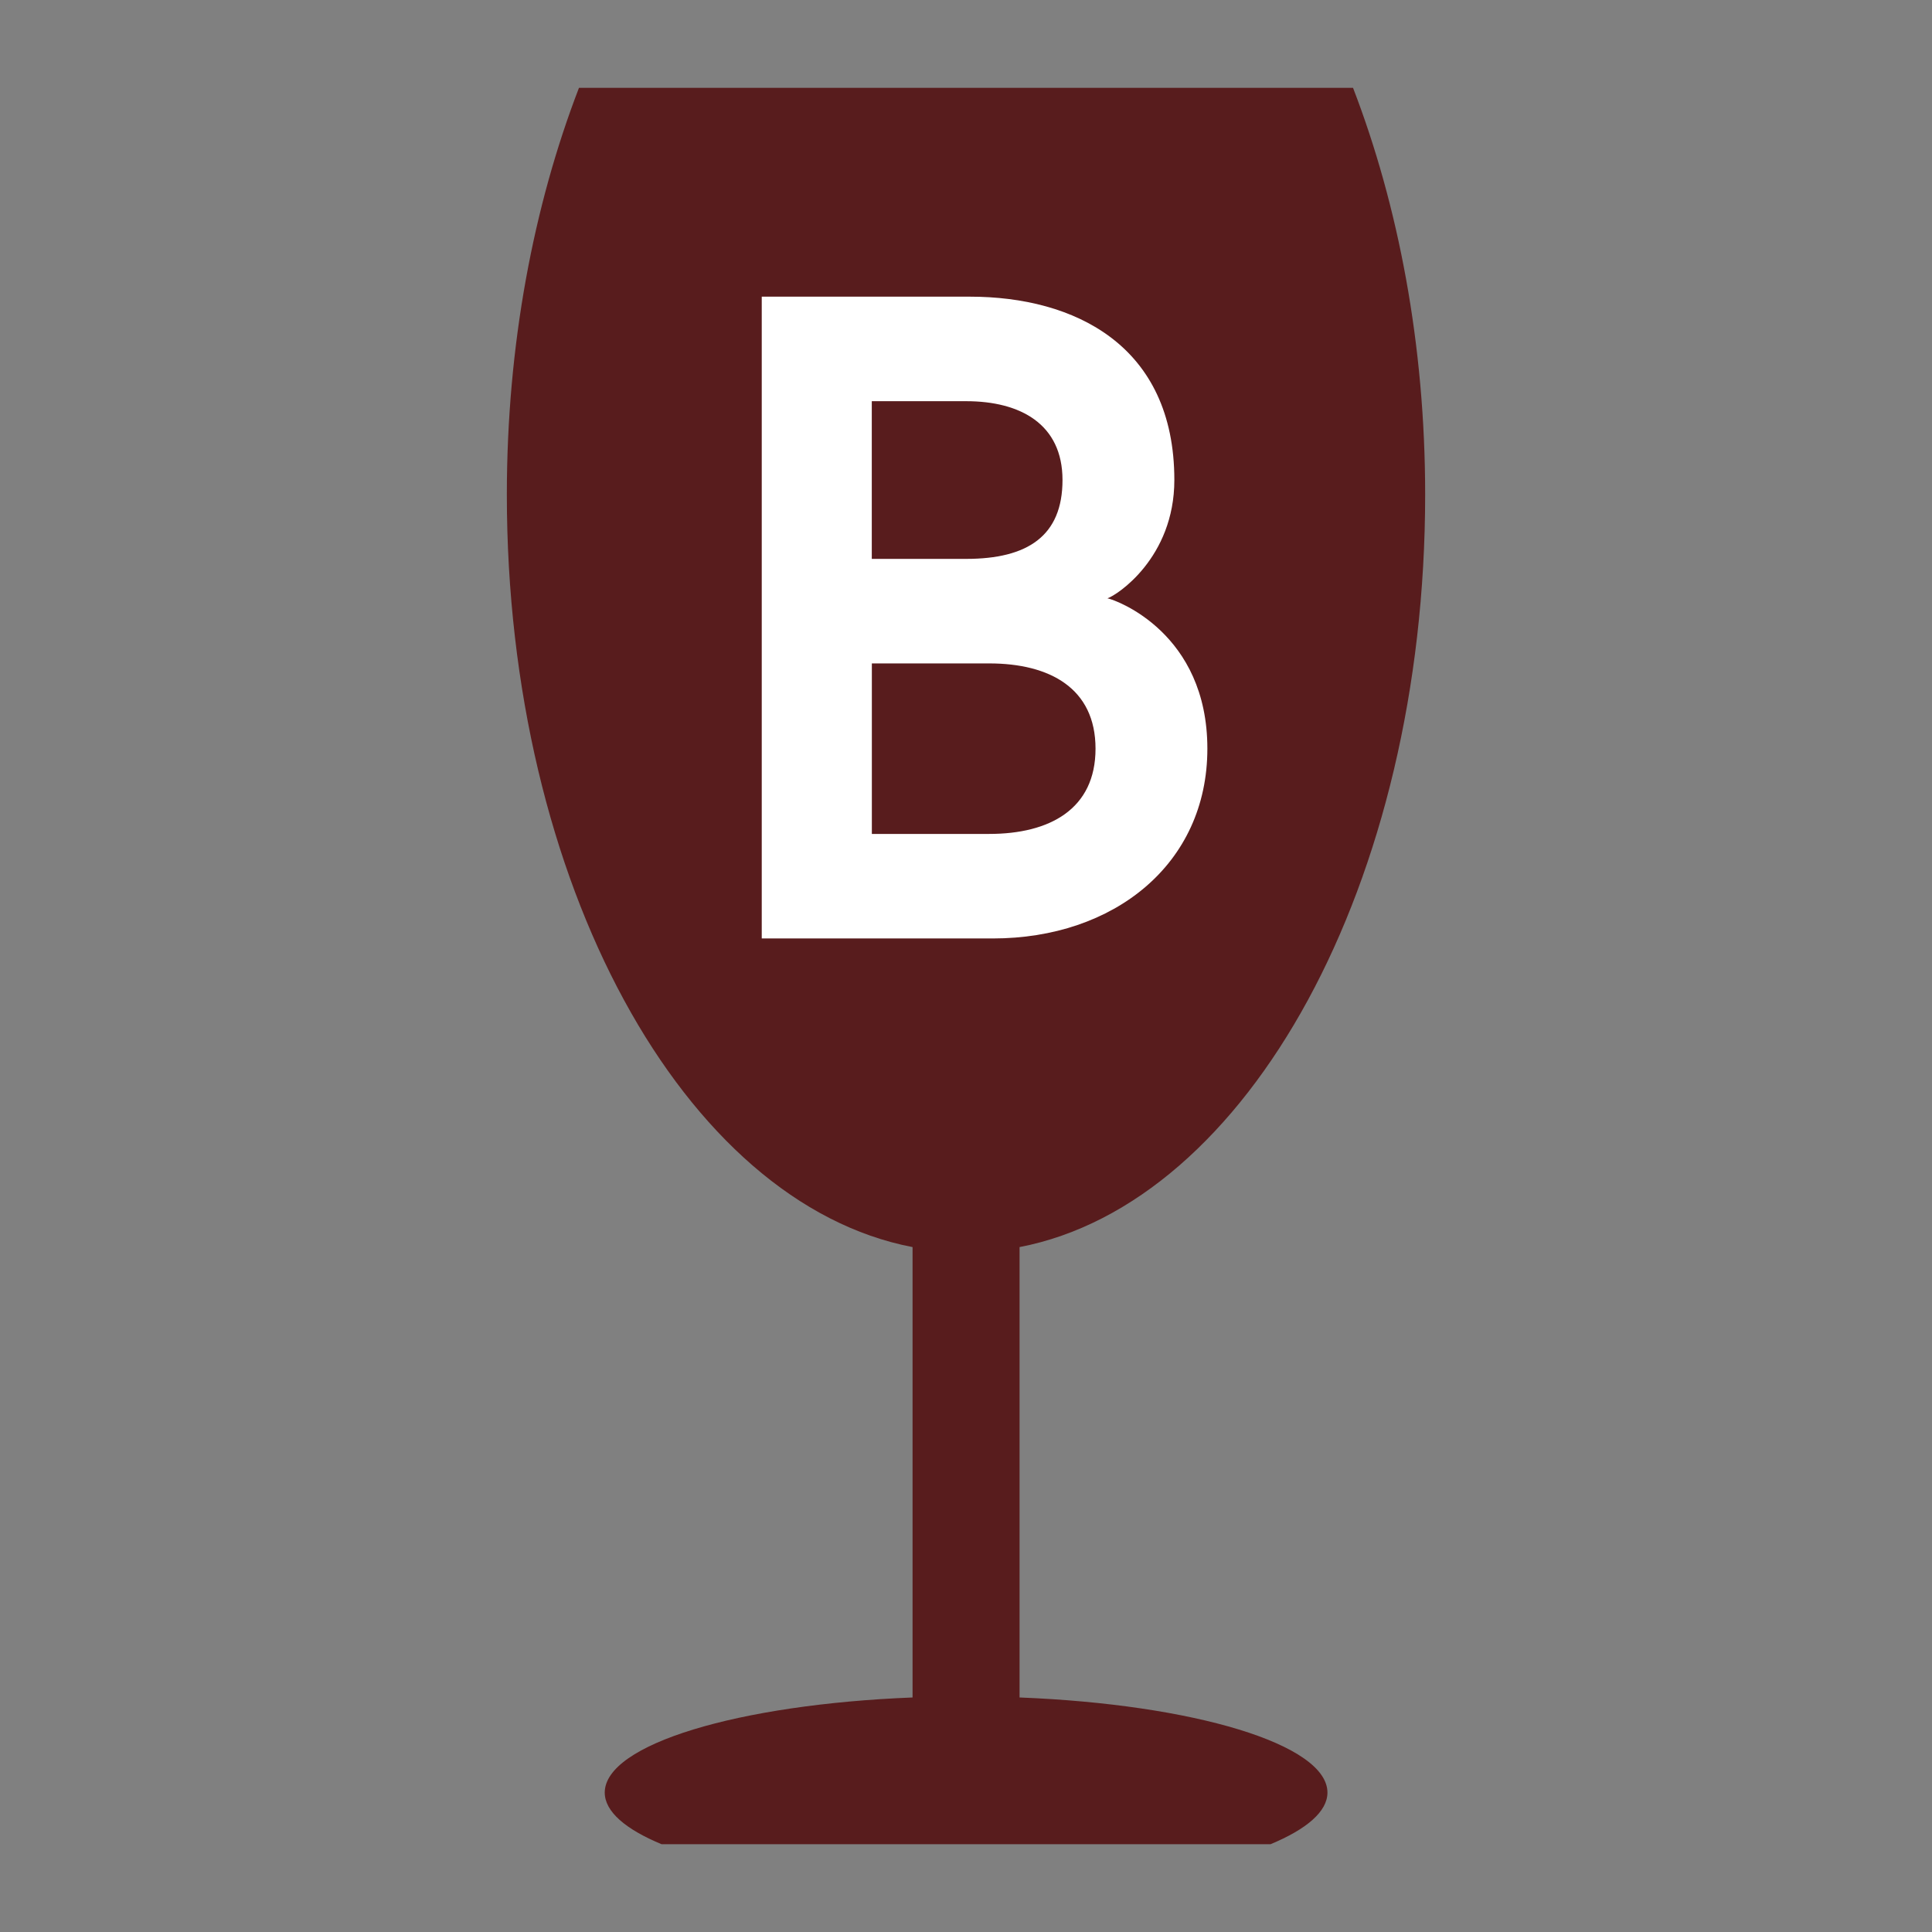 <?xml version="1.0" encoding="UTF-8"?>
<svg id="Warstwa_1" xmlns="http://www.w3.org/2000/svg" version="1.1" viewBox="0 0 311.81 311.81">
  <rect x="0" y="0" width="311.81" height="311.81" fill="#808080" stroke="none"/>
  <!-- Generator: Adobe Illustrator 29.6.1, SVG Export Plug-In . SVG Version: 2.1.1 Build 9)  -->
  <defs>
    <style>
      .st0 {
        fill: #fff;
      }

      .st1 {
        fill: #581c1d;
      }
    </style>
  </defs>
  <path class="st1" d="M164.55,273.96v-72.69c36.82-7.09,65.46-58.74,65.46-121.44,0-24.19-4.33-46.68-11.64-65.65h-124.93c-7.31,18.99-11.64,41.46-11.64,65.65,0,62.71,28.61,114.36,65.48,121.44v72.69c-28.1,1.11-49.68,7.55-49.68,15.35,0,3.07,3.38,5.93,9.17,8.33h98.29c5.8-2.41,9.18-5.27,9.18-8.33,0-7.8-21.59-14.24-49.66-15.35"/>
  <path class="st0" d="M122.94,47.88h33.59c16.87,0,33,7.84,33,29.59,0,12.58-9.32,18.64-10.8,19.09,1.48.3,16.13,5.62,16.13,24.27s-15.09,30.63-34.63,30.63h-37.29s0-103.58,0-103.58ZM155.94,90.2c9.91,0,15.54-3.7,15.54-12.73s-6.81-12.72-15.54-12.72h-15.24v25.45h15.24ZM176.81,120.83c0-9.76-7.4-13.76-17.16-13.76h-18.94v27.52h18.94c9.76,0,17.16-4,17.16-13.76Z"/>
</svg>